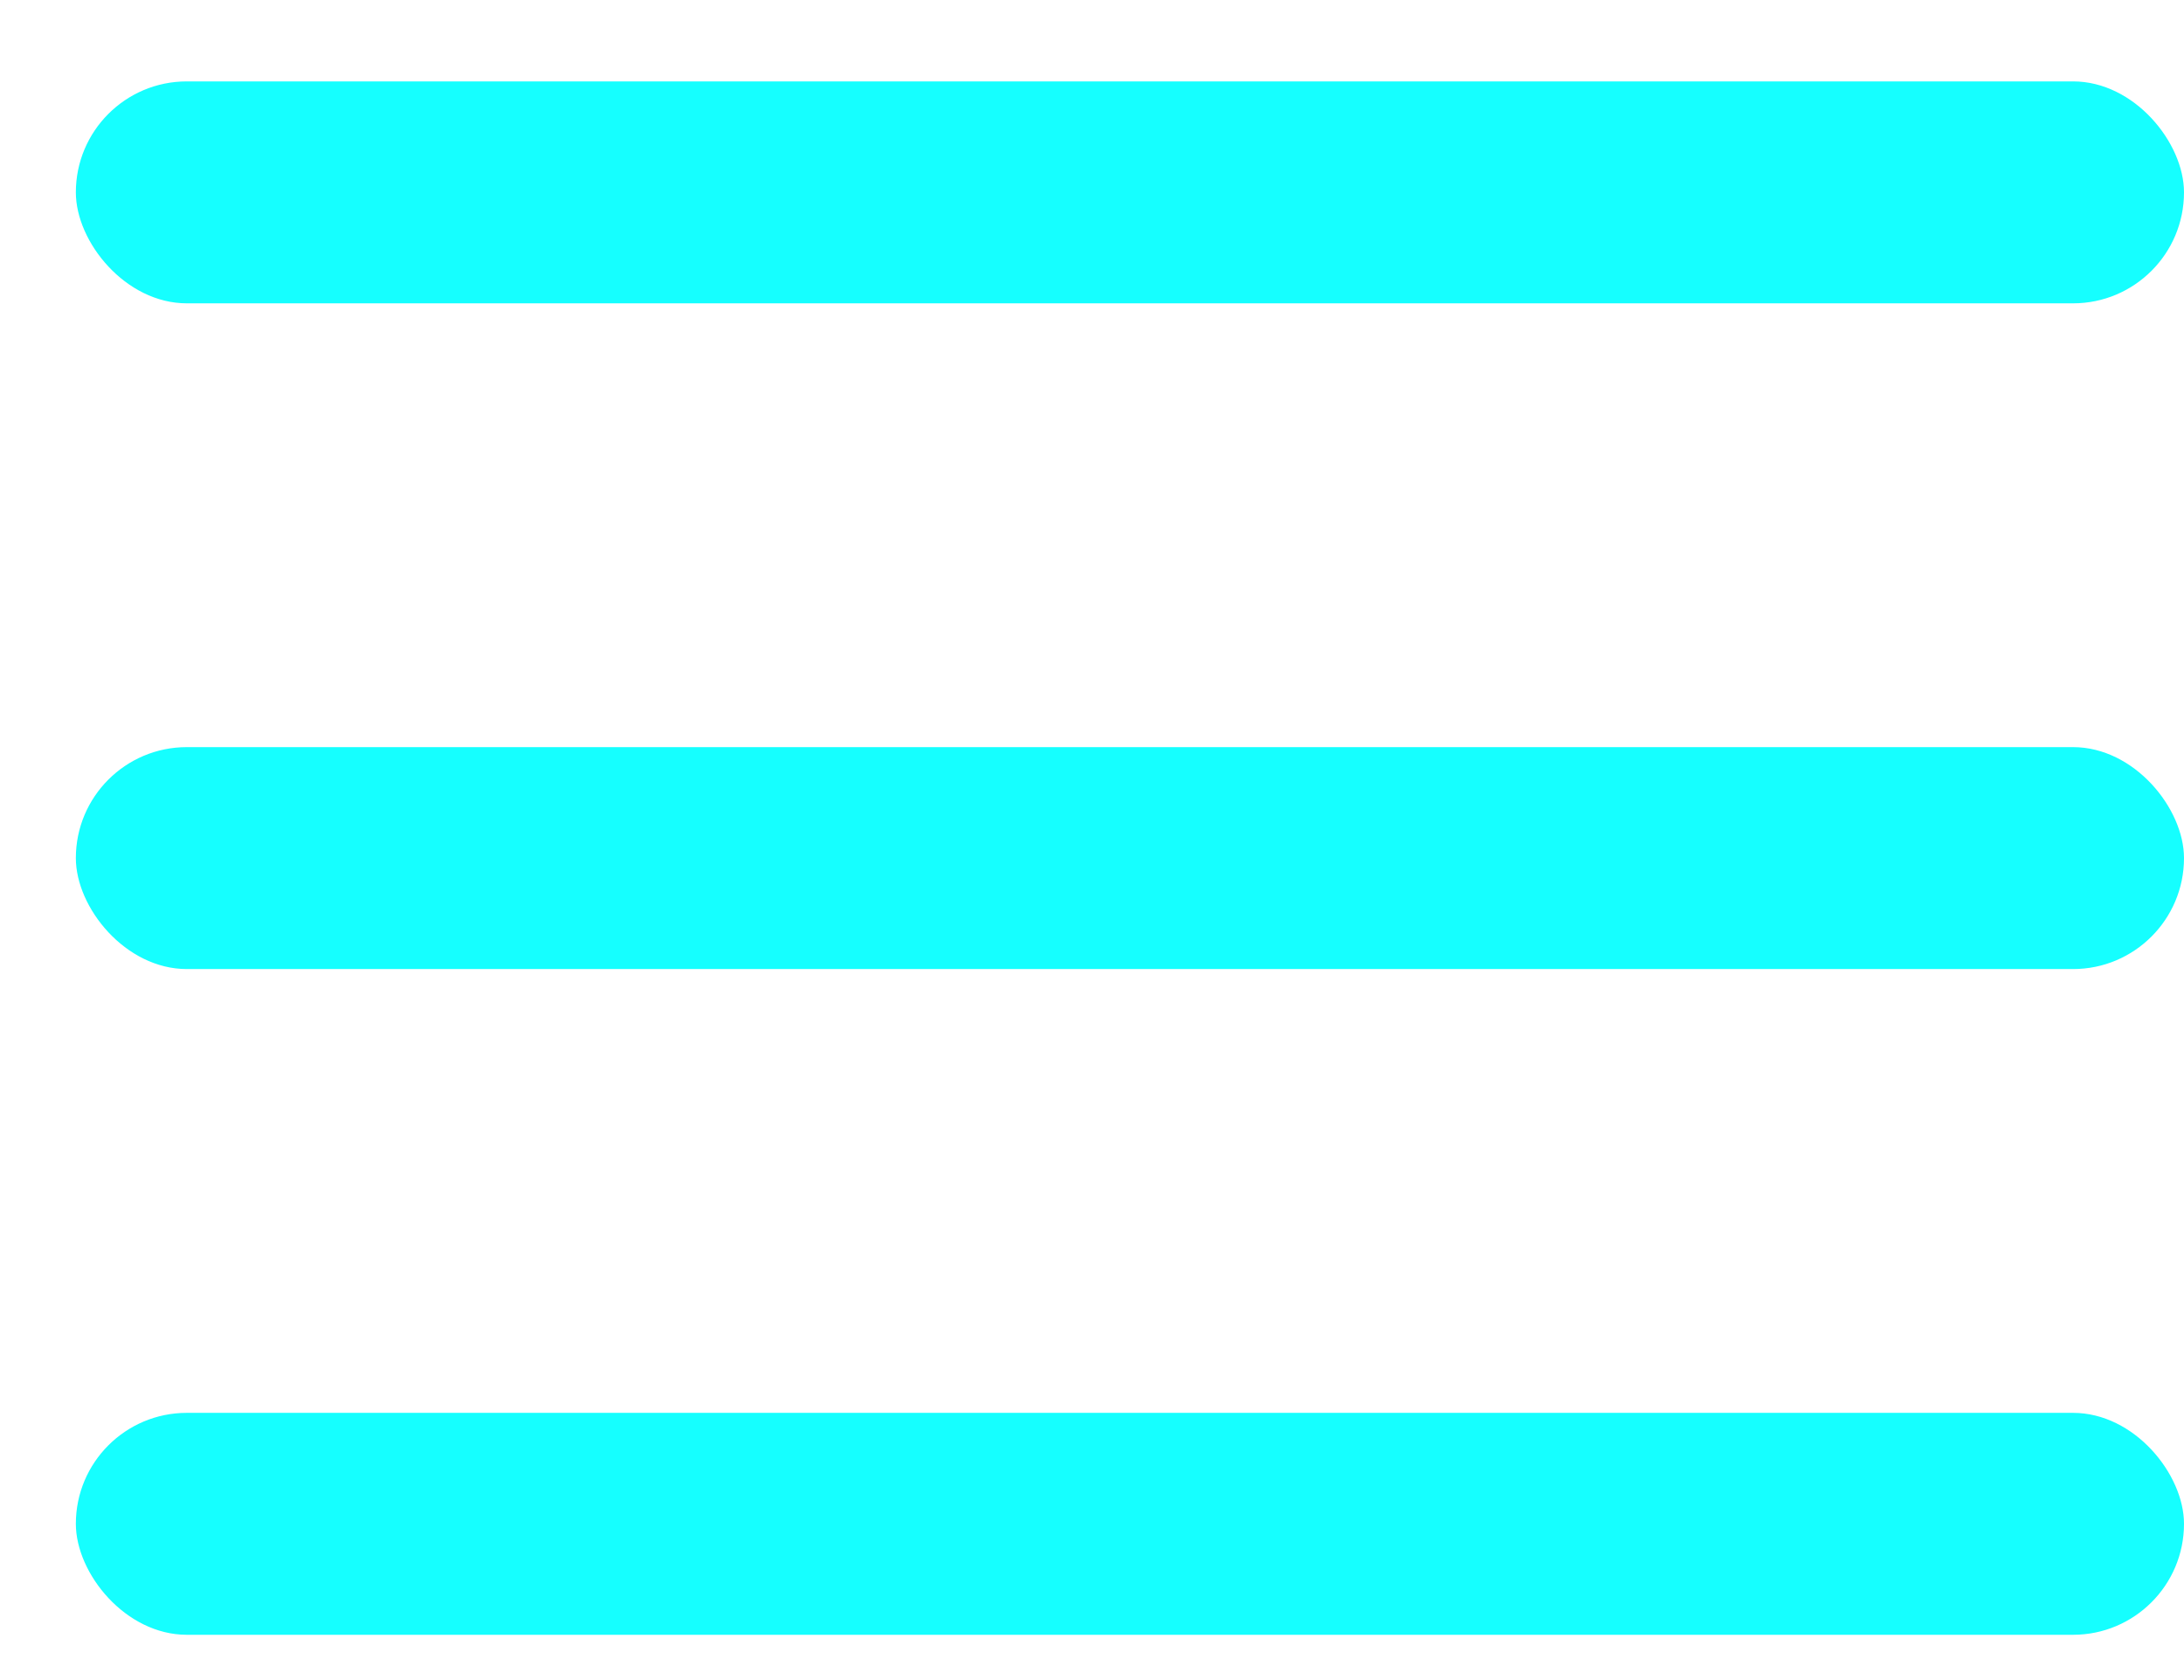 <svg width="26" height="20" viewBox="0 0 26 20" fill="none" xmlns="http://www.w3.org/2000/svg">
 <rect x="0.903" y="0.969" width="25.097" height="2.642" rx="1.321" fill="#15FFFF" />
 <rect x="0.903" y="8.894" width="25.097" height="2.642" rx="1.321" fill="#15FFFF" />
 <rect x="0.903" y="16.819" width="25.097" height="2.642" rx="1.321" fill="#15FFFF" />
</svg>